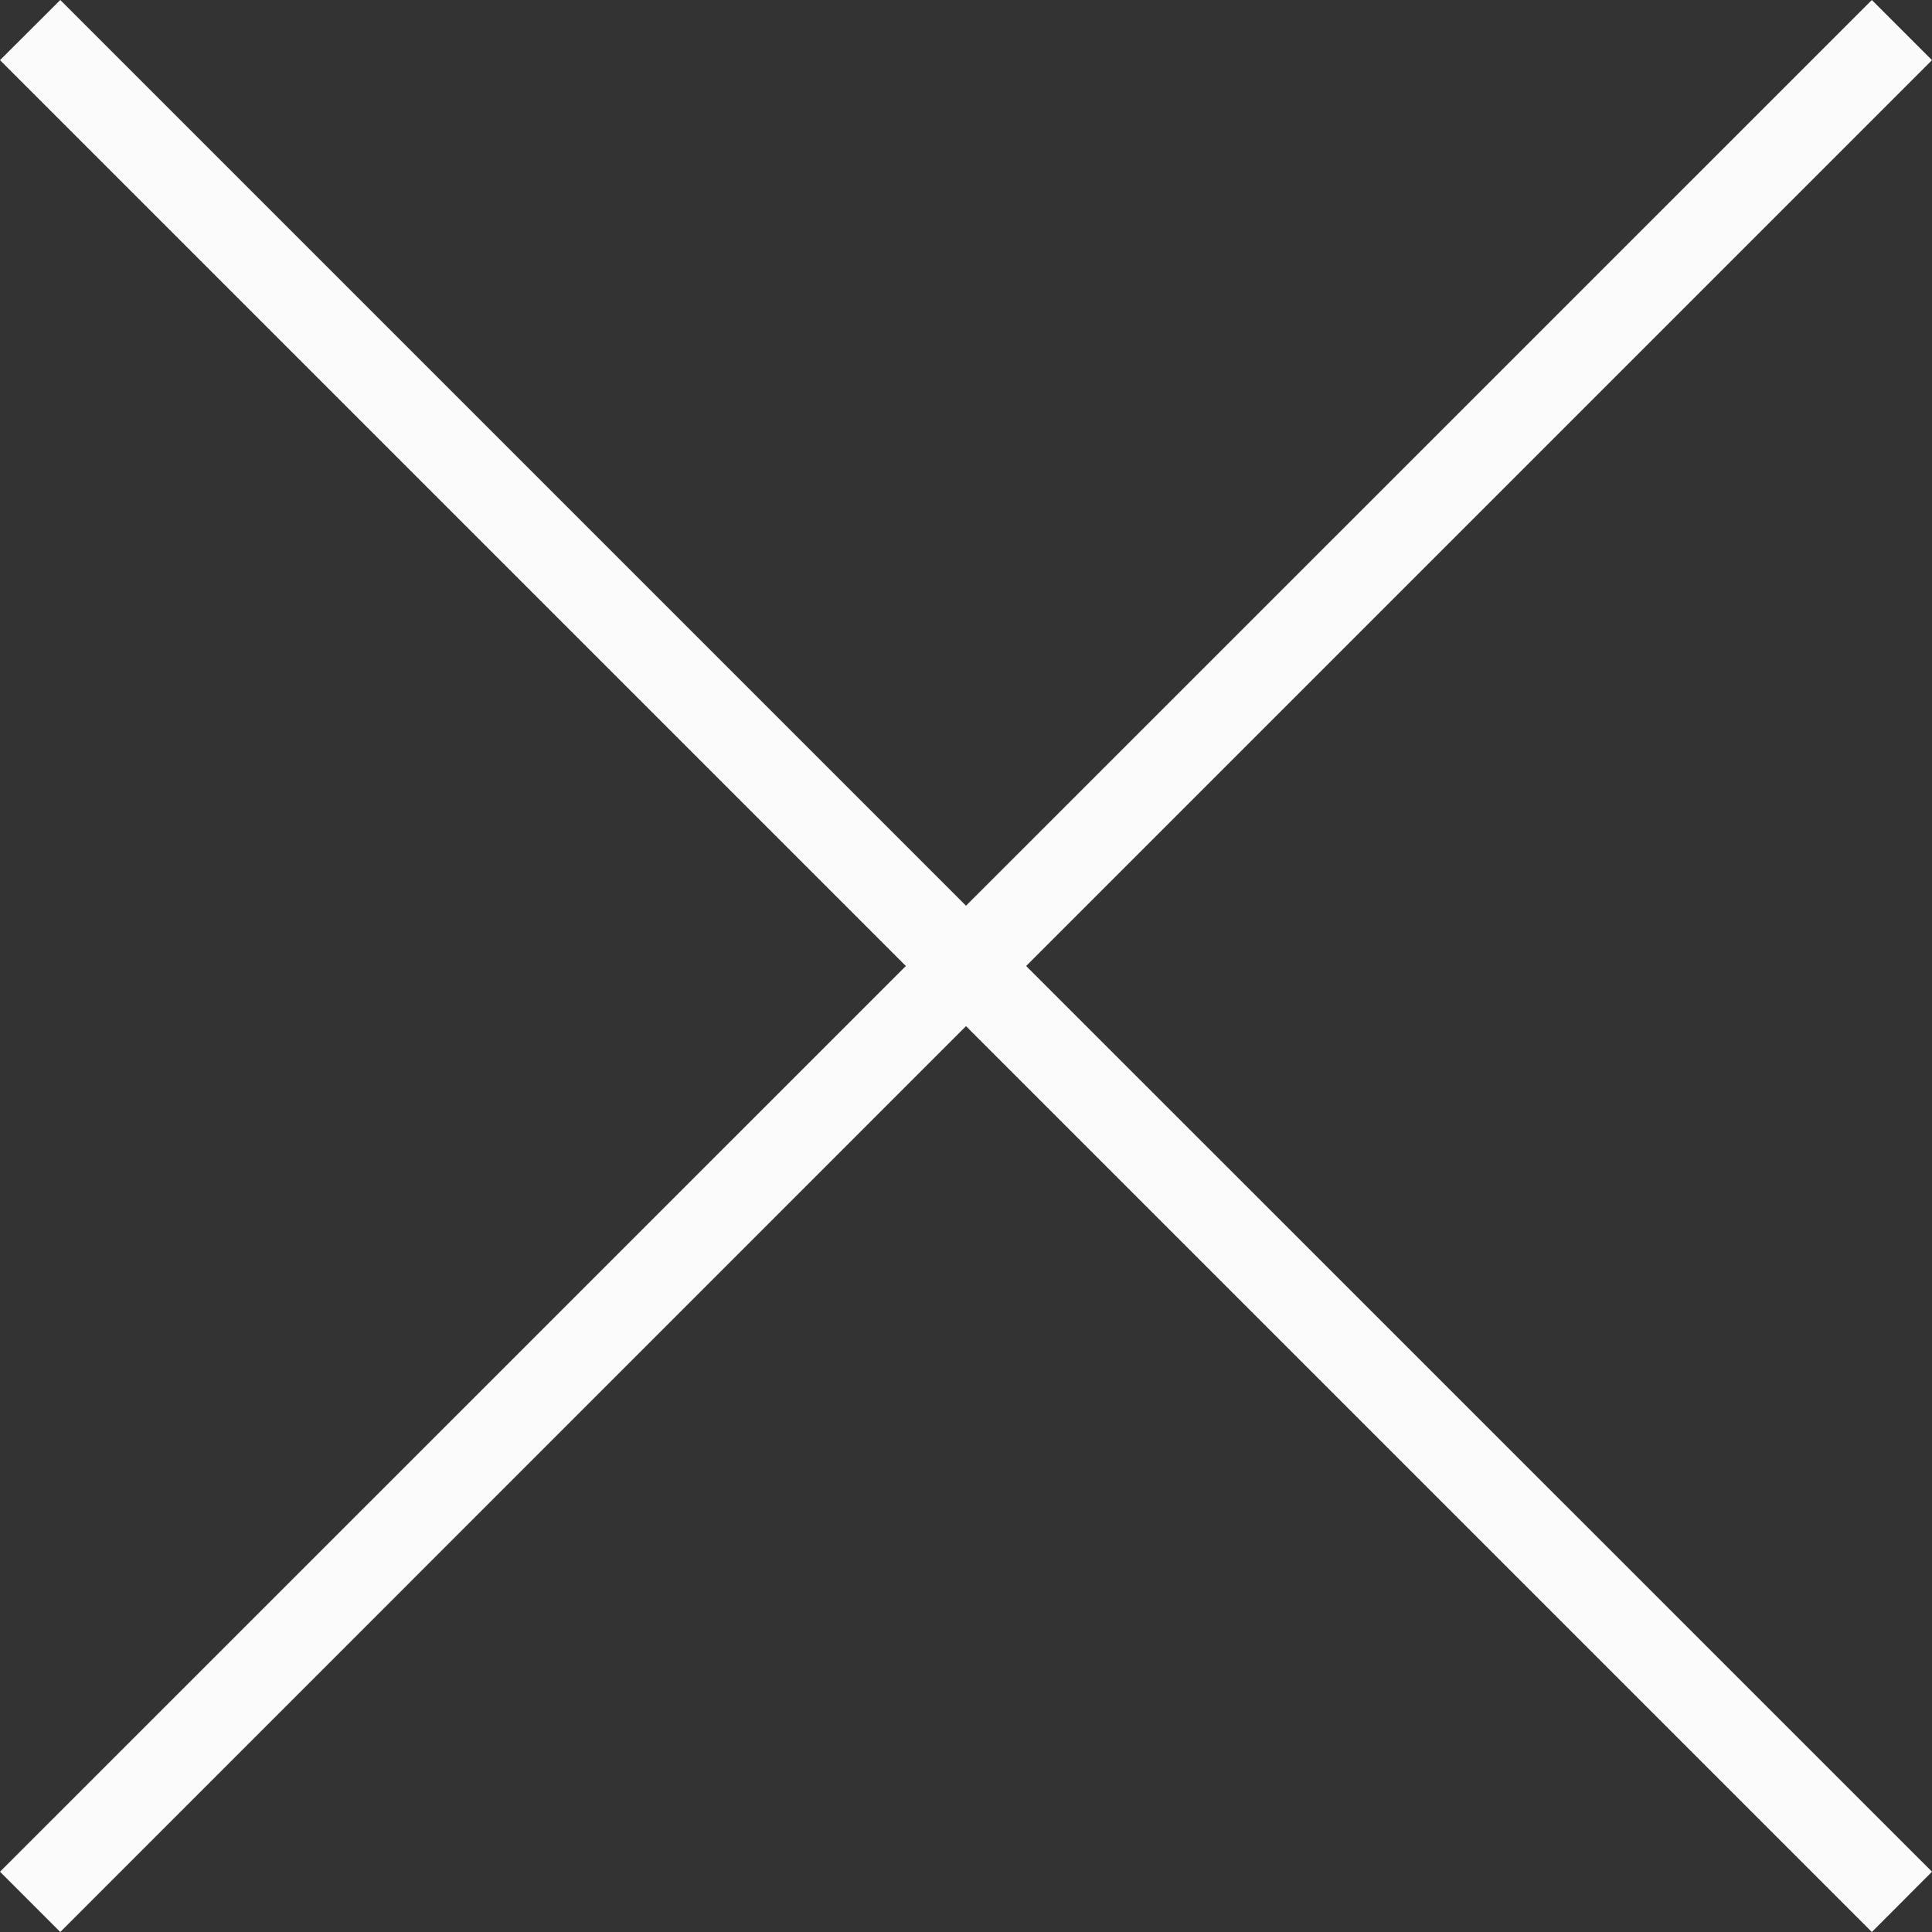<svg width="15" height="15" viewBox="0 0 15 15" fill="none" xmlns="http://www.w3.org/2000/svg">
<rect x="0" y="0" width="15" height="15" fill="#333333" stroke="none"/>
<path d="M15 0.467L14.533 0L7.5 7.032L0.468 0L0 0.467L7.033 7.5L0 14.532L0.468 15L7.5 7.967L14.533 15L15 14.532L7.967 7.5L15 0.467Z" fill="#FBFBFB"/>
</svg>
